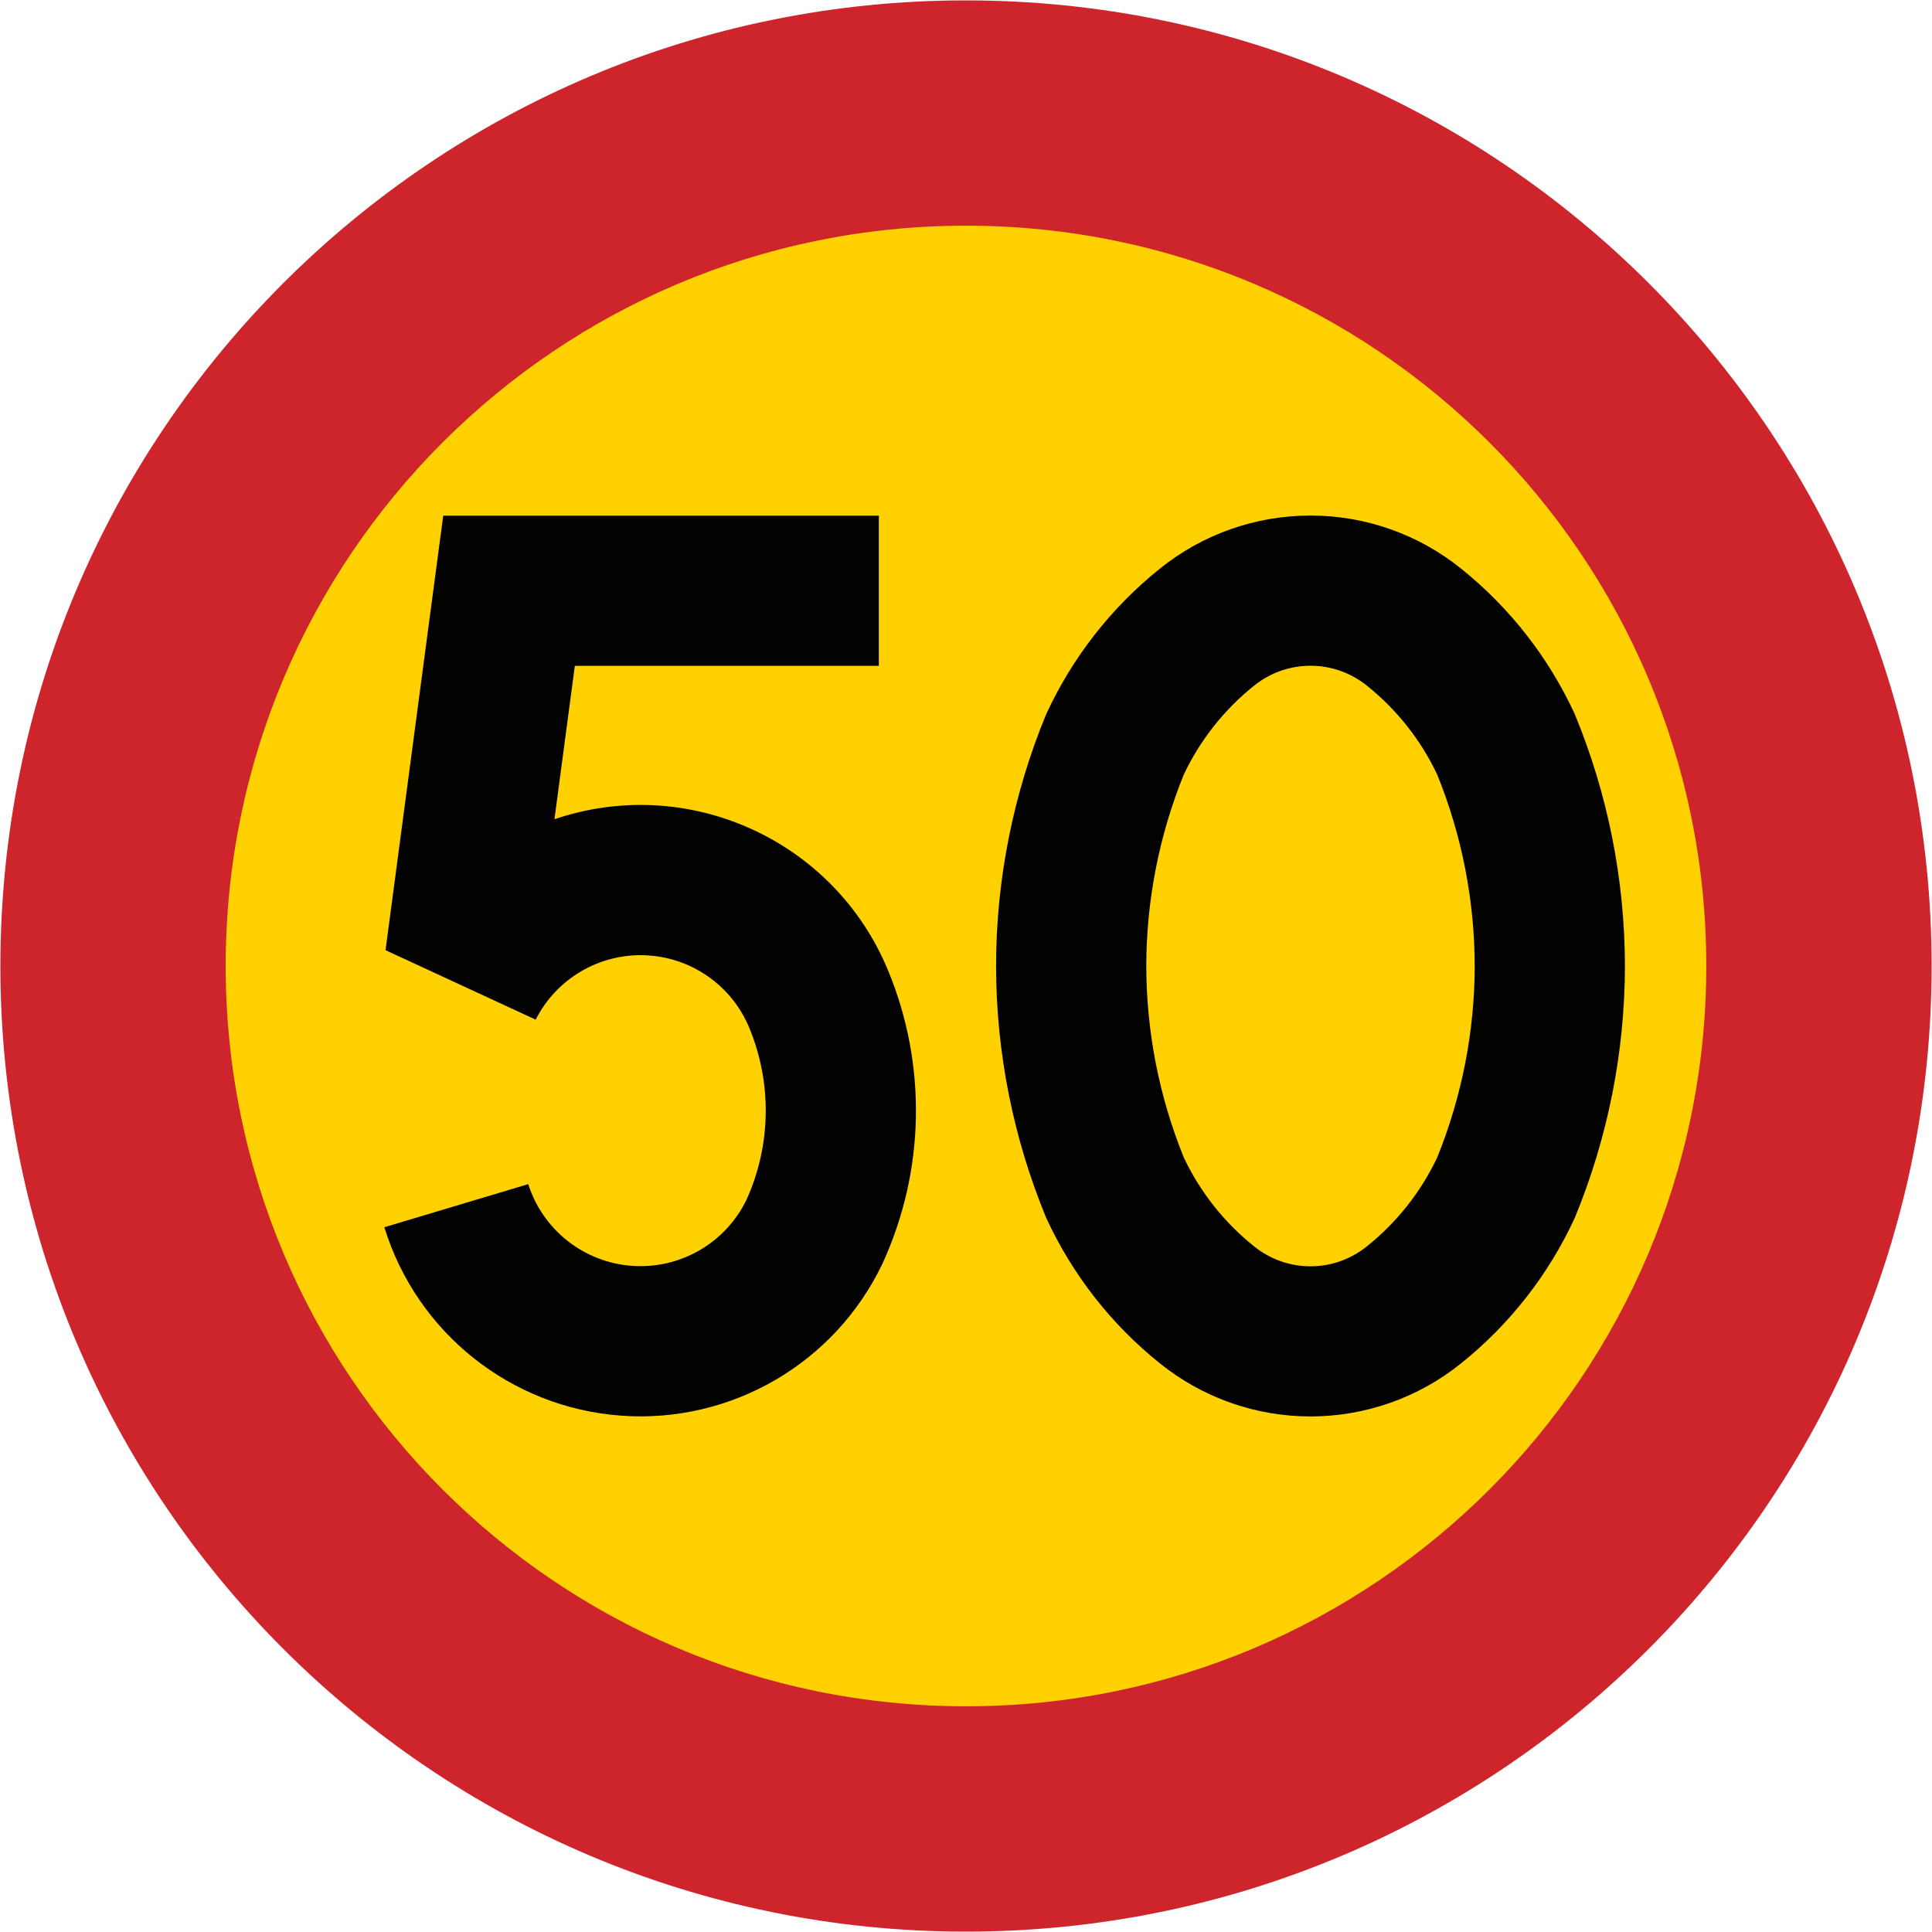 <svg xmlns="http://www.w3.org/2000/svg" width="1000.4" height="1000.4" viewBox="-50 -30 100.04 100.04">
  <path d="M.02 70.02c-27.614 0-50-22.386-50-50 0-27.614 22.386-50 50-50 27.614 0 50 22.386 50 50 0 27.614-22.386 50-50 50z" fill="#ce252c"/>
  <path d="M.02 58.353c-21.171 0-38.334-17.163-38.334-38.334S-21.151-18.314.02-18.314c21.171 0 38.333 17.163 38.333 38.334S21.191 58.353.02 58.353z" fill="#ffd100"/>
  <path d="M17.858-3.305c-2.838 0-5.59.969-7.8 2.75C7.537 1.467 5.522 4.05 4.17 6.985c-1.706 4.135-2.588 8.562-2.594 13.034.006 4.473.888 8.903 2.594 13.038 1.352 2.935 3.366 5.516 5.888 7.537 2.211 1.781 4.962 2.75 7.8 2.75 2.838 0 5.59-.969 7.8-2.75 2.521-2.022 4.536-4.602 5.888-7.538 1.706-4.135 2.588-8.565 2.594-13.038-.006-4.473-.888-8.9-2.594-13.034C30.194 4.05 28.179 1.467 25.658-.555c-2.21-1.781-4.962-2.75-7.8-2.75zm0 7.778c1.066 0 2.096.365 2.925 1.034 1.544 1.237 2.787 2.809 3.634 4.597 1.278 3.151 1.938 6.517 1.944 9.916-.006 3.4-.666 6.768-1.944 9.919-.847 1.788-2.09 3.357-3.634 4.594-.829.67-1.859 1.038-2.925 1.038s-2.096-.368-2.925-1.038c-1.544-1.237-2.787-2.806-3.634-4.594-1.278-3.151-1.938-6.519-1.944-9.919.006-3.399.666-6.765 1.944-9.916.847-1.787 2.09-3.36 3.634-4.597.829-.669 1.859-1.034 2.925-1.034zm-38.093.005h15.742v-7.778h-22.556l-2.988 22.501 7.775 3.597c1.075-2.123 3.288-3.425 5.665-3.334 2.378.091 4.485 1.558 5.395 3.757 1.186 2.862 1.132 6.087-.147 8.909-1.092 2.243-3.438 3.595-5.926 3.416-2.487-.18-4.615-1.855-5.373-4.231l-7.451 2.232c1.684 5.466 6.548 9.338 12.252 9.756 5.704.417 11.08-2.708 13.541-7.87 2.207-4.801 2.312-10.304.29-15.186-2.795-6.754-10.353-10.178-17.274-7.827l1.055-7.942z" opacity=".99"/>
</svg>
